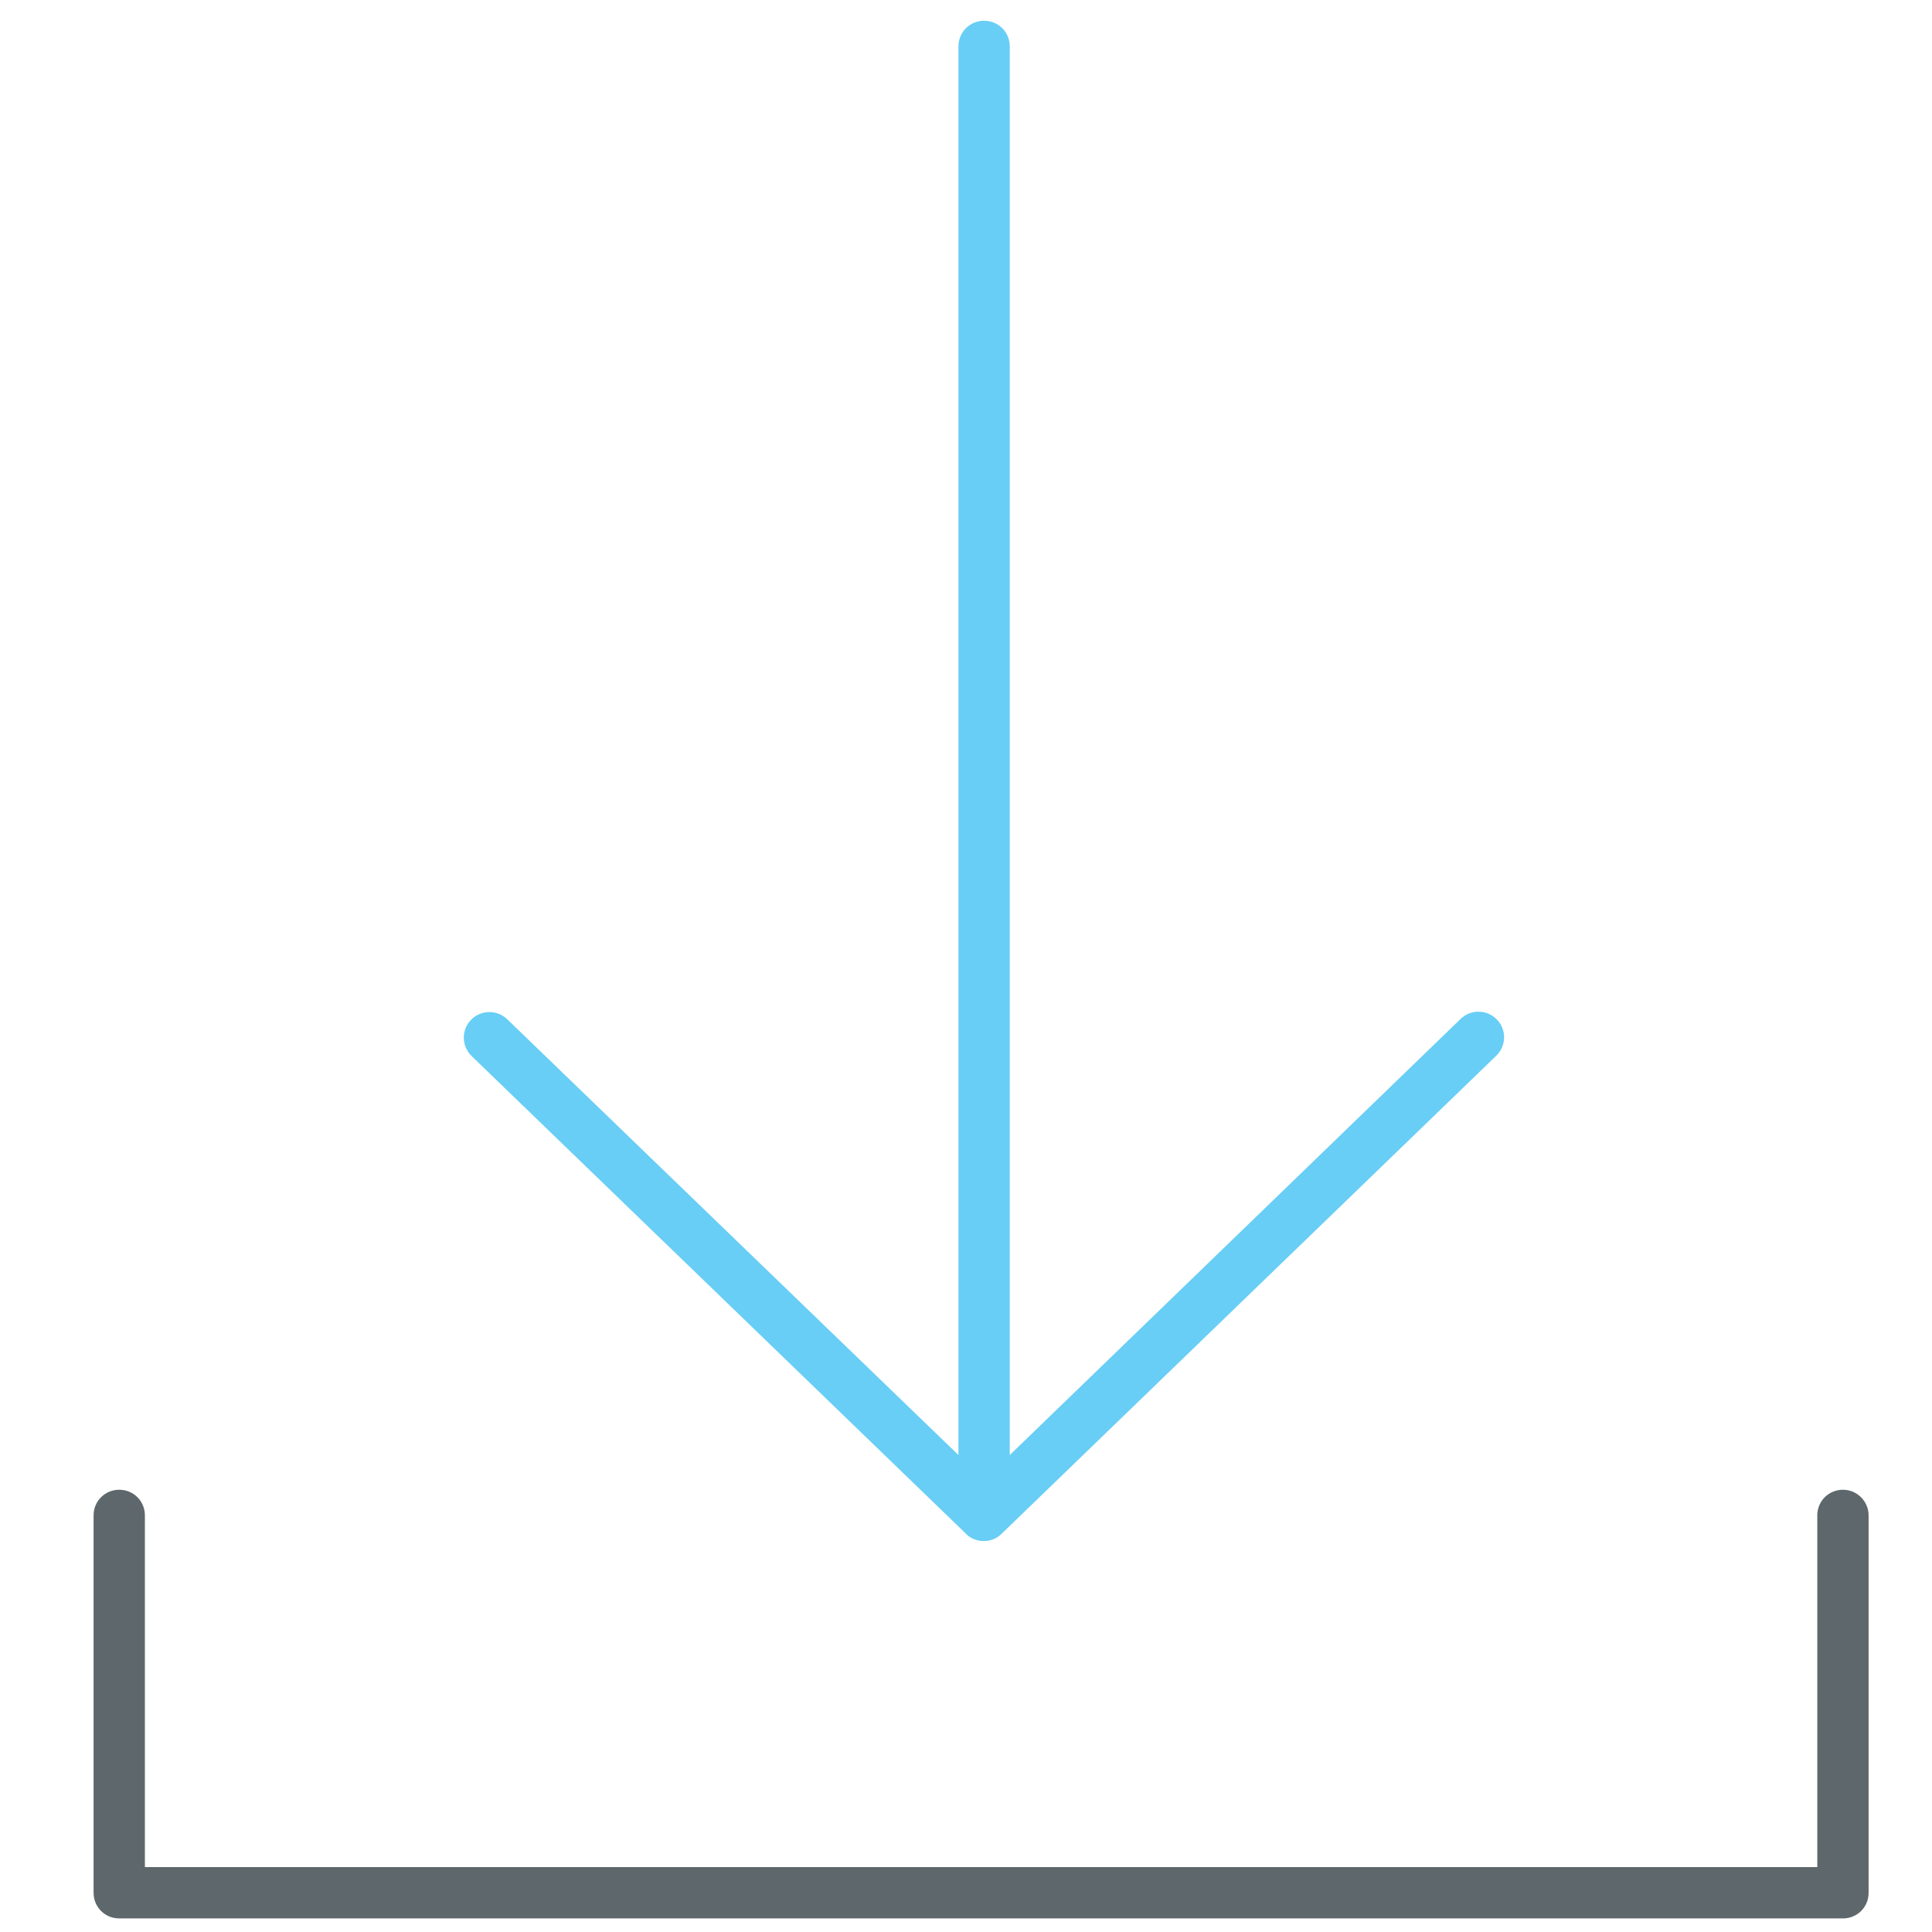 <!-- Generated by IcoMoon.io -->
<svg version="1.1" xmlns="http://www.w3.org/2000/svg" width="32" height="32" viewBox="0 0 32 32">
<title>download</title>
<path fill="#5e686c" d="M30.525 24.675c-0.238 0-0.425 0.188-0.425 0.425v5.825h-27.7v-5.825c0-0.238-0.188-0.425-0.425-0.425s-0.425 0.188-0.425 0.425v6.25c0 0.238 0.188 0.425 0.425 0.425h28.55c0.238 0 0.425-0.188 0.425-0.425v-6.25c0-0.231-0.188-0.425-0.425-0.425z"></path>
<path id="svg-ico" fill="#68cef5" d="M16 25.406c0.081 0.081 0.188 0.119 0.294 0.119s0.212-0.038 0.294-0.119l8.194-7.919c0.169-0.163 0.175-0.431 0.012-0.6s-0.431-0.175-0.6-0.012l-7.469 7.225v-23.331c0-0.238-0.188-0.425-0.425-0.425s-0.425 0.187-0.425 0.425v23.331l-7.475-7.219c-0.169-0.163-0.438-0.156-0.6 0.012s-0.156 0.438 0.013 0.6l8.188 7.912z"></path>
</svg>
